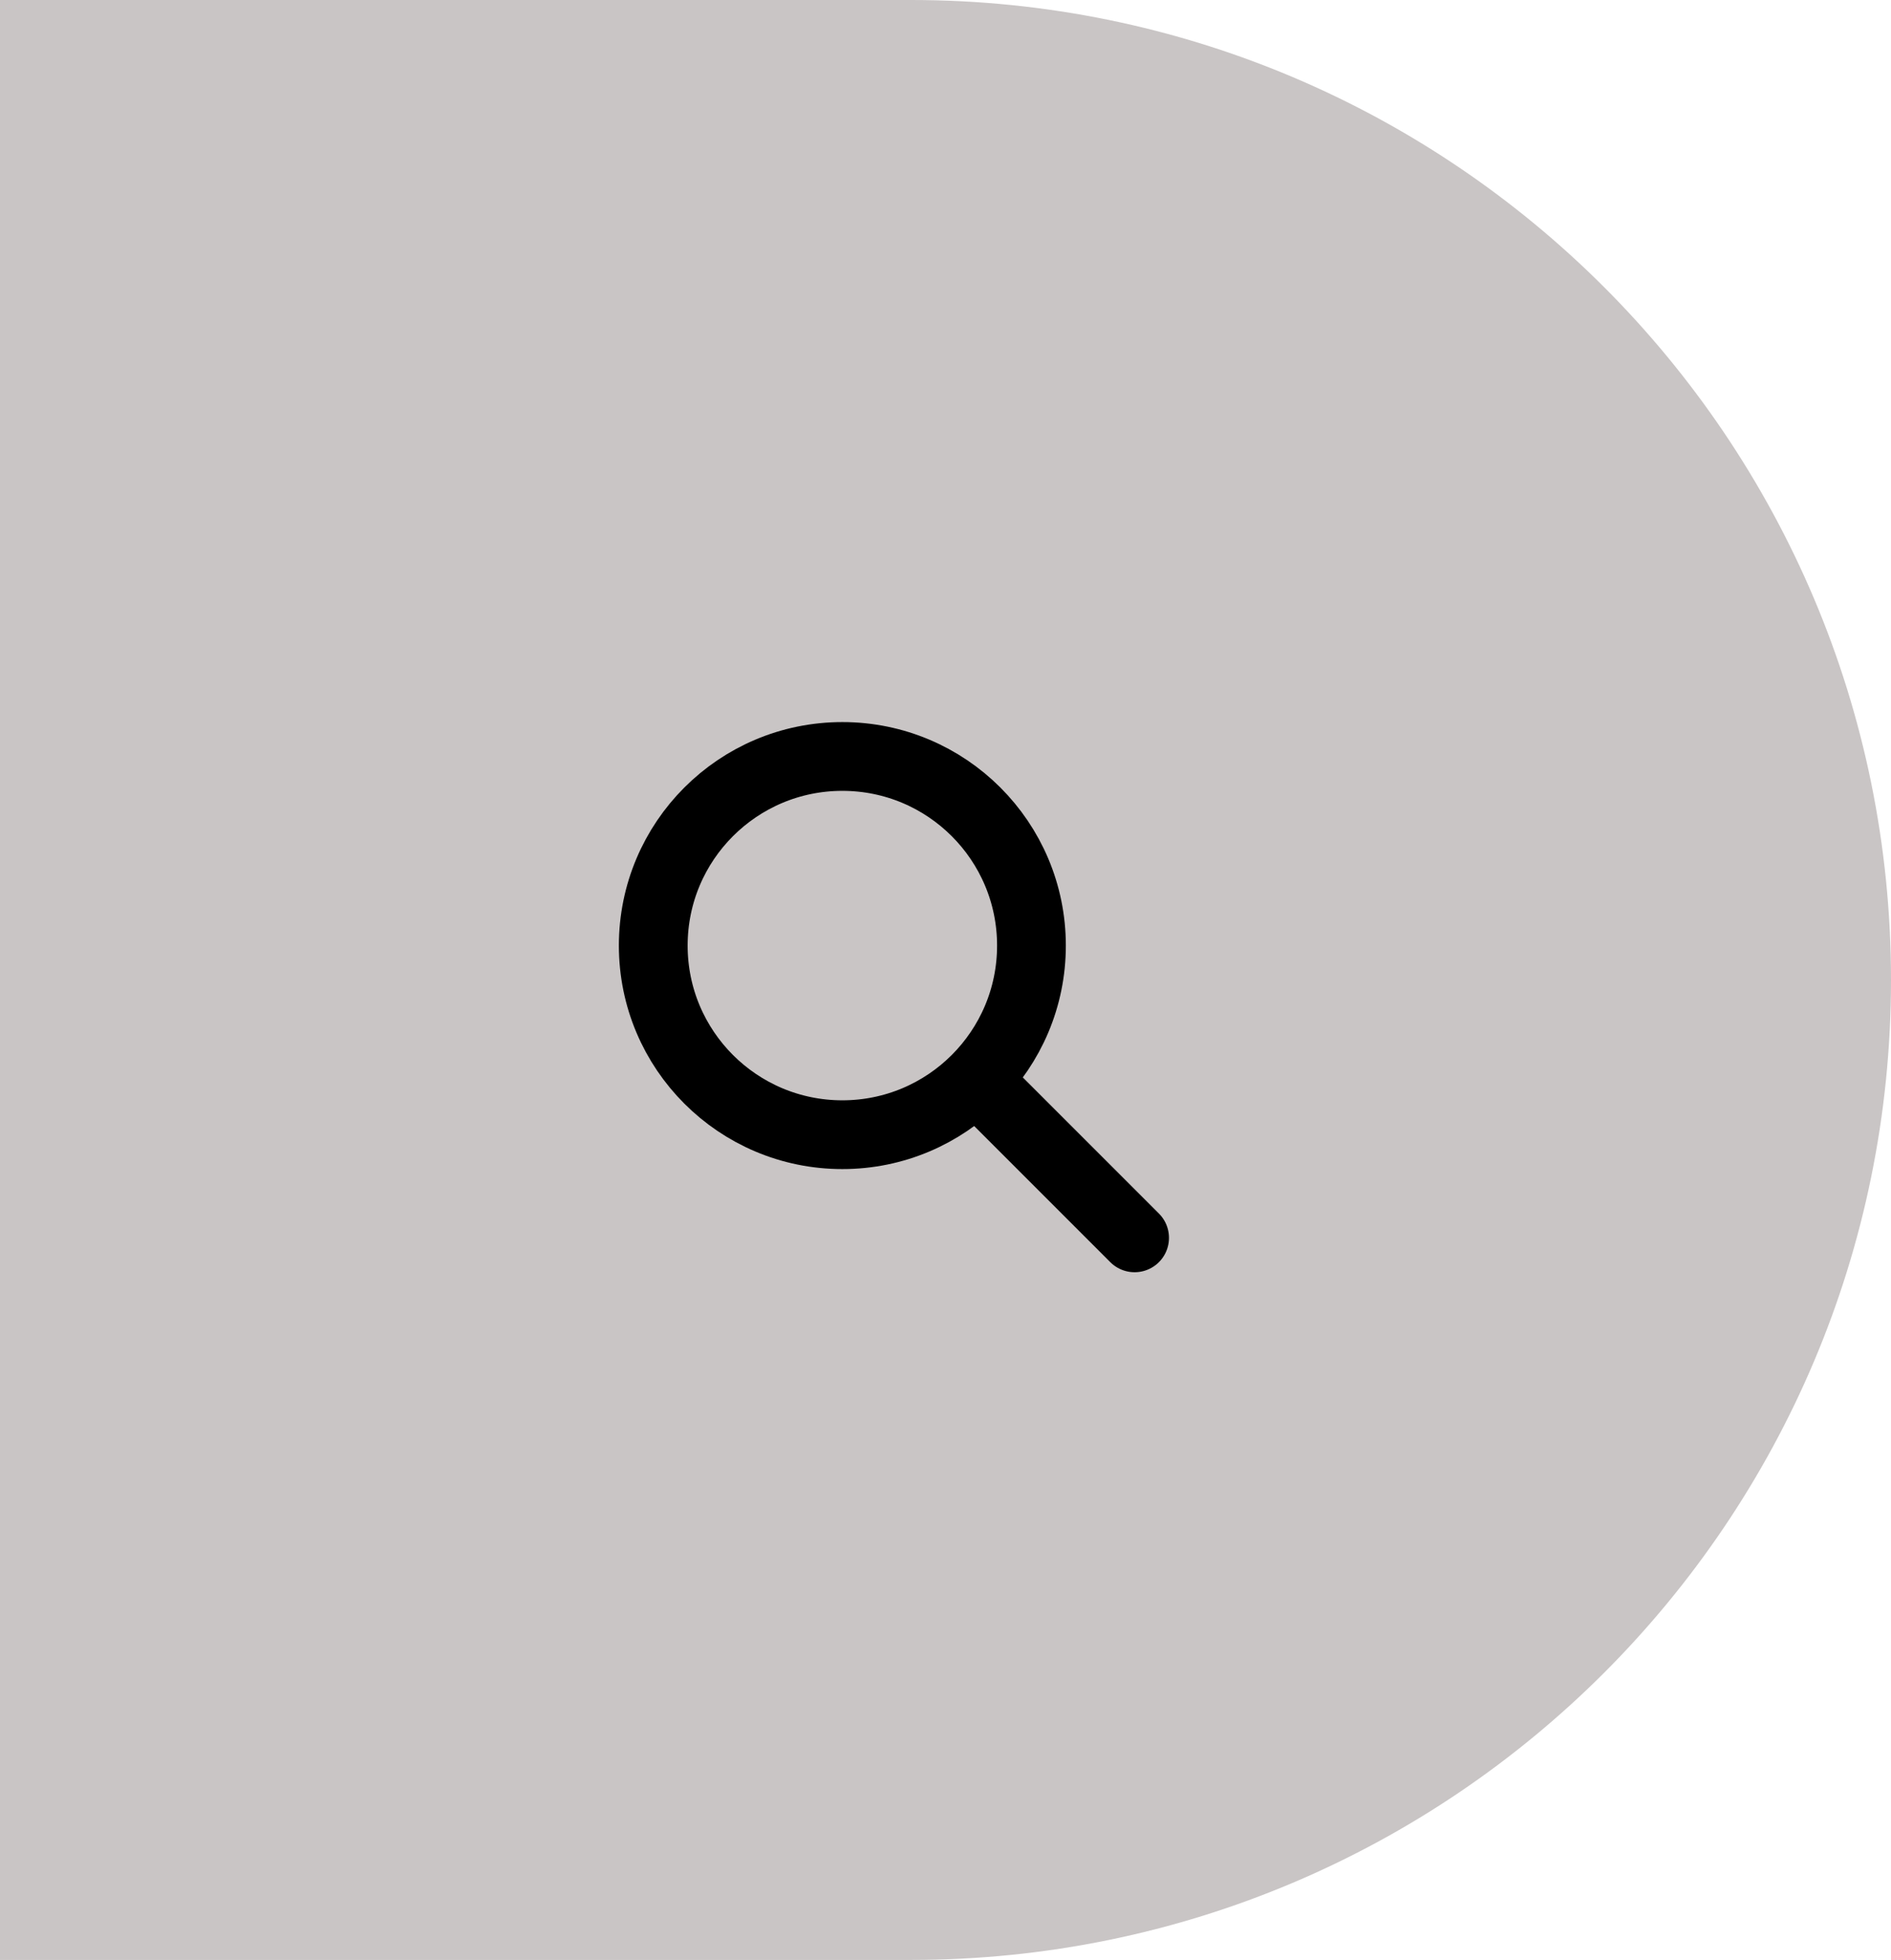 <svg width="55" height="57" viewBox="0 0 55 57" fill="none" xmlns="http://www.w3.org/2000/svg">
<g id="Group 43">
<path id="Rectangle 145" d="M0 0H26.5C42.24 0 55 12.76 55 28.5C55 44.24 42.24 57 26.5 57H0V0Z" fill="#C9C5C5"/>
<g id="Group 20">
<circle id="Ellipse 21" cx="24.5" cy="27.5" r="5.5" stroke="black" stroke-width="2"/>
<path id="Vector 1" d="M29 32L33 36" stroke="black" stroke-width="2" stroke-linecap="round"/>
</g>
</g>
</svg>
